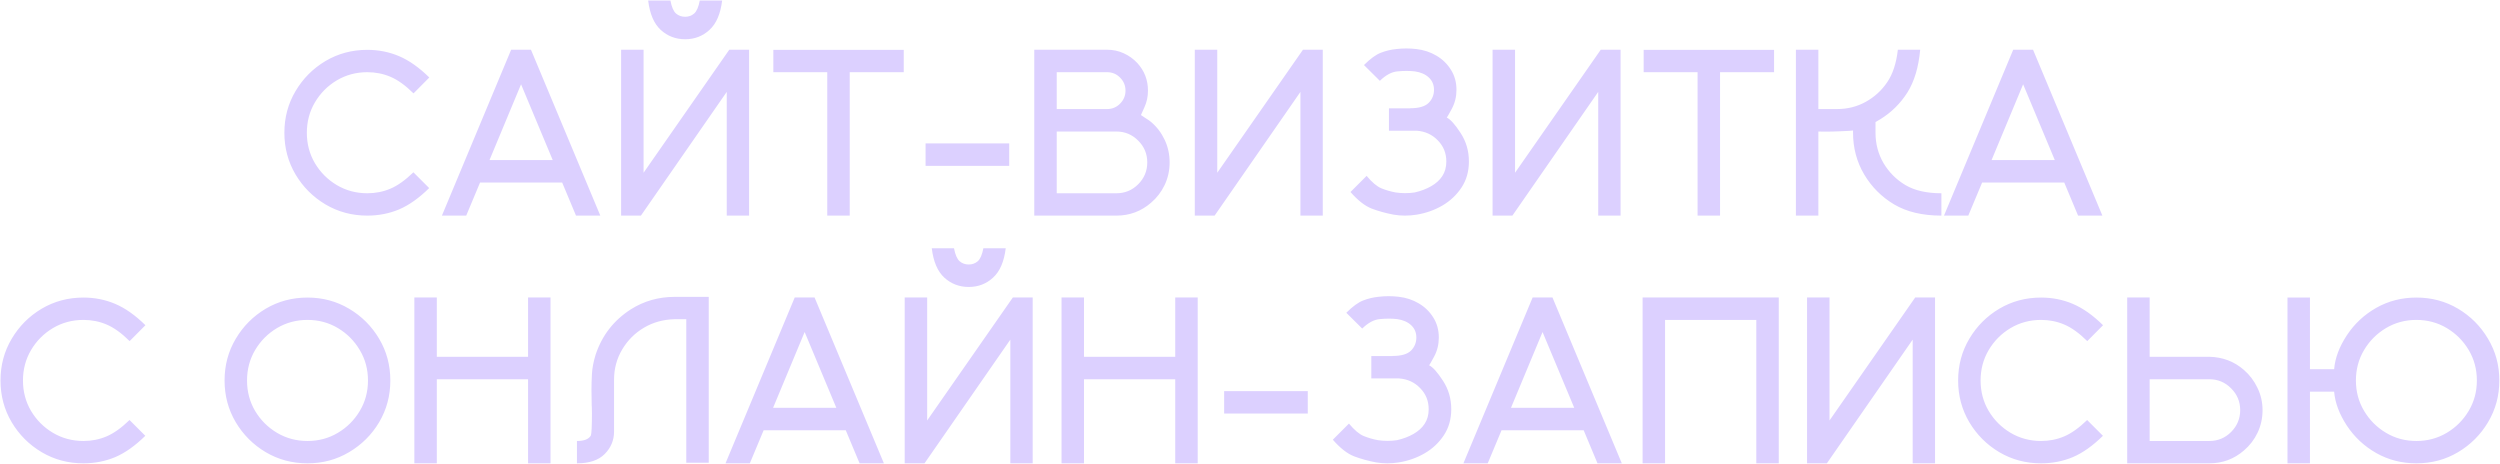 <?xml version="1.0" encoding="UTF-8"?> <svg xmlns="http://www.w3.org/2000/svg" width="3179" height="590" viewBox="0 0 3179 590" fill="none"><path d="M467.086 274.172C447.652 274.172 429.928 269.436 413.912 259.963C397.994 250.49 385.299 237.795 375.826 221.877C366.354 205.861 361.617 188.186 361.617 168.85C361.617 149.416 366.354 131.74 375.826 115.822C385.299 99.807 397.994 87.062 413.912 77.59C429.928 68.117 447.652 63.381 467.086 63.381C481.441 63.381 494.918 66.066 507.516 71.438C520.211 76.809 533.004 85.842 545.895 98.537L525.826 118.752C515.572 108.596 505.807 101.564 496.529 97.658C487.35 93.752 477.535 91.799 467.086 91.799C452.926 91.799 439.986 95.266 428.268 102.199C416.646 109.133 407.369 118.459 400.436 130.178C393.6 141.799 390.182 154.689 390.182 168.85C390.182 183.01 393.6 195.9 400.436 207.521C407.369 219.143 416.646 228.42 428.268 235.354C439.986 242.287 452.926 245.754 467.086 245.754C477.535 245.754 487.35 243.801 496.529 239.895C505.709 235.988 515.426 229.055 525.68 219.094L545.748 239.162C532.857 251.857 520.113 260.891 507.516 266.262C494.918 271.535 481.441 274.172 467.086 274.172ZM763.354 274.172H732.445L714.867 232.131L610.424 232.131L592.846 274.172H561.938L649.975 63.234H675.17L763.354 274.172ZM702.855 203.566L662.572 107.18L622.436 203.566L702.855 203.566ZM952.541 274.172H924.123V116.848L814.992 274.172H789.797V63.234H818.361V219.68L927.346 63.234H952.541V274.172ZM871.242 49.904C859.23 49.904 848.879 45.949 840.188 38.039C831.594 30.129 826.271 17.678 824.221 0.686L852.492 0.686C854.055 8.889 856.447 14.406 859.67 17.238C862.893 19.973 866.75 21.34 871.242 21.34C875.637 21.34 879.445 19.973 882.668 17.238C885.891 14.406 888.283 8.889 889.846 0.686L918.264 0.686C916.213 17.678 910.842 30.129 902.15 38.039C893.557 45.949 883.254 49.904 871.242 49.904ZM1080.5 274.172H1051.93V91.799L983.379 91.799V63.381L1149.2 63.381V91.799L1080.5 91.799V274.172ZM1283.31 210.891H1176.96V182.326H1283.31V210.891ZM1419.62 274.172H1315.17V63.234L1407.75 63.234C1415.37 63.234 1422.45 64.748 1428.99 67.775C1435.63 70.803 1441.39 74.953 1446.28 80.227C1455.26 90.09 1459.75 101.76 1459.75 115.236C1459.75 122.854 1458.24 129.934 1455.21 136.477C1452.28 142.922 1450.82 146.193 1450.82 146.291C1450.82 146.389 1452.72 147.658 1456.53 150.1C1460.44 152.541 1462.88 154.25 1463.85 155.227C1471.08 161.379 1476.79 168.898 1480.99 177.785C1485.19 186.672 1487.29 196.242 1487.29 206.496C1487.29 216.75 1485.19 226.32 1480.99 235.207C1476.79 243.996 1471.03 251.516 1463.71 257.766C1451.11 268.703 1436.41 274.172 1419.62 274.172ZM1407.75 138.674C1414.29 138.674 1419.81 136.379 1424.3 131.789C1428.89 127.199 1431.19 121.682 1431.19 115.236C1431.19 108.791 1428.89 103.273 1424.3 98.684C1419.81 94.094 1414.29 91.799 1407.75 91.799L1343.74 91.799V138.674H1407.75ZM1419.62 245.754C1430.46 245.754 1439.68 241.945 1447.3 234.328C1455.02 226.613 1458.87 217.336 1458.87 206.496C1458.87 195.656 1455.02 186.428 1447.3 178.811C1439.68 171.096 1430.46 167.238 1419.62 167.238H1343.74V245.754H1419.62ZM1682.04 274.172H1653.63V116.848L1544.5 274.172H1519.3V63.234L1547.87 63.234V219.68L1656.85 63.234L1682.04 63.234V274.172ZM1786.56 274.172C1781.78 274.172 1777.04 273.781 1772.36 273C1762.39 271.145 1753.02 268.557 1744.23 265.236C1735.54 261.818 1726.55 254.787 1717.28 244.143L1737.79 223.635C1744.62 231.838 1750.87 237.111 1756.54 239.455C1762.3 241.799 1768.35 243.557 1774.7 244.729C1778.61 245.314 1782.61 245.607 1786.71 245.607C1790.81 245.607 1794.87 245.314 1798.87 244.729C1806.68 242.971 1813.66 240.334 1819.82 236.818C1825.97 233.303 1830.71 229.006 1834.03 223.928C1837.44 218.752 1839.15 212.551 1839.15 205.324C1839.15 194.777 1835.54 185.842 1828.31 178.518C1821.18 171.096 1812.25 166.994 1801.51 166.213H1766.2V137.795H1793.16V137.648C1804.19 137.648 1812 135.402 1816.59 130.91C1821.18 126.32 1823.48 120.754 1823.48 114.211C1823.48 107.863 1821.28 102.639 1816.89 98.537C1812.49 94.436 1806.58 91.848 1799.16 90.773C1795.74 90.383 1792.18 90.188 1788.47 90.188C1784.76 90.188 1780.95 90.383 1777.04 90.773C1769.72 91.359 1762.25 95.363 1754.63 102.785L1734.42 82.717C1742.52 74.611 1749.7 69.387 1755.95 67.043C1762.2 64.602 1768.79 63.039 1775.72 62.355C1779.83 61.867 1783.98 61.623 1788.18 61.623C1792.38 61.623 1796.62 61.867 1800.92 62.355C1810.29 63.43 1818.79 66.213 1826.41 70.705C1834.12 75.197 1840.32 81.203 1845.01 88.723C1849.7 96.144 1852.04 104.641 1852.04 114.211C1852.04 122.902 1850.09 130.91 1846.18 138.234C1842.28 145.461 1840.13 149.221 1839.74 149.514C1844.43 151.76 1850.29 158.303 1857.32 169.143C1864.35 179.885 1867.86 191.945 1867.86 205.324C1867.86 217.922 1864.74 228.957 1858.49 238.43C1852.24 247.902 1844.08 255.568 1834.03 261.428C1824.06 267.189 1813.13 271.047 1801.21 273C1796.33 273.781 1791.45 274.172 1786.56 274.172ZM2060.71 274.172H2032.29V116.848L1923.16 274.172H1897.97V63.234H1926.53V219.68L2035.52 63.234L2060.71 63.234V274.172ZM2187.21 274.172H2158.64V91.799H2090.09V63.381L2255.91 63.381V91.799H2187.21V274.172ZM2468.68 274.172C2444.65 274.172 2424.63 269.436 2408.62 259.963C2392.7 250.49 2380.01 237.795 2370.53 221.877C2361.06 205.861 2356.32 188.137 2356.32 168.703V165.92C2355.45 166.213 2349.83 166.555 2339.48 166.945C2332.94 167.238 2326.64 167.385 2320.58 167.385L2312.23 167.238V274.172H2283.67V63.234H2312.23V138.674H2335.96C2349.34 138.674 2361.55 135.598 2372.58 129.445C2383.62 123.293 2392.65 115.041 2399.68 104.689C2406.81 94.338 2411.35 80.519 2413.31 63.234L2441.72 63.234C2439.67 85.5 2434.25 103.615 2425.46 117.58C2416.68 131.447 2405.3 142.727 2391.33 151.418C2388.01 153.469 2385.87 154.738 2384.89 155.227V168.703C2384.89 182.863 2388.31 195.803 2395.14 207.521C2402.08 219.143 2411.35 228.42 2422.97 235.354C2434.69 242.287 2449.93 245.754 2468.68 245.754V274.172ZM2673.39 274.172H2642.48L2624.91 232.131L2520.46 232.131L2502.88 274.172H2471.98L2560.01 63.234H2585.21L2673.39 274.172ZM2612.89 203.566L2572.61 107.18L2532.47 203.566L2612.89 203.566ZM106.107 589.172C86.674 589.172 68.949 584.436 52.934 574.963C37.016 565.49 24.32 552.795 14.848 536.877C5.375 520.861 0.639 503.186 0.639 483.85C0.639 464.416 5.375 446.74 14.848 430.822C24.32 414.807 37.016 402.062 52.934 392.59C68.949 383.117 86.674 378.381 106.107 378.381C120.463 378.381 133.939 381.066 146.537 386.438C159.232 391.809 172.025 400.842 184.916 413.537L164.848 433.752C154.594 423.596 144.828 416.564 135.551 412.658C126.371 408.752 116.557 406.799 106.107 406.799C91.947 406.799 79.008 410.266 67.289 417.199C55.668 424.133 46.391 433.459 39.457 445.178C32.621 456.799 29.203 469.689 29.203 483.85C29.203 498.01 32.621 510.9 39.457 522.521C46.391 534.143 55.668 543.42 67.289 550.354C79.008 557.287 91.947 560.754 106.107 560.754C116.557 560.754 126.371 558.801 135.551 554.895C144.73 550.988 154.447 544.055 164.701 534.094L184.77 554.162C171.879 566.857 159.135 575.891 146.537 581.262C133.939 586.535 120.463 589.172 106.107 589.172ZM391.025 589.172C371.592 589.172 353.867 584.436 337.852 574.963C321.934 565.49 309.238 552.795 299.766 536.877C290.293 520.861 285.557 503.186 285.557 483.85C285.557 464.416 290.293 446.74 299.766 430.822C309.238 414.807 321.934 402.063 337.852 392.59C353.867 383.117 371.592 378.381 391.025 378.381C410.361 378.381 427.988 383.117 443.906 392.59C459.922 402.063 472.666 414.807 482.139 430.822C491.611 446.74 496.348 464.416 496.348 483.85C496.348 503.186 491.611 520.861 482.139 536.877C472.666 552.795 459.922 565.49 443.906 574.963C427.988 584.436 410.361 589.172 391.025 589.172ZM391.025 560.754C405.186 560.754 418.076 557.287 429.697 550.354C441.318 543.42 450.596 534.143 457.529 522.521C464.463 510.9 467.93 498.01 467.93 483.85C467.93 469.689 464.463 456.799 457.529 445.178C450.596 433.459 441.318 424.133 429.697 417.199C418.076 410.266 405.186 406.799 391.025 406.799C376.865 406.799 363.926 410.266 352.207 417.199C340.586 424.133 331.309 433.459 324.375 445.178C317.539 456.799 314.121 469.689 314.121 483.85C314.121 498.01 317.539 510.9 324.375 522.521C331.309 534.143 340.586 543.42 352.207 550.354C363.926 557.287 376.865 560.754 391.025 560.754ZM700.037 589.172H671.473V482.238H555.457V589.172H526.893V378.234L555.457 378.234V453.674H671.473V378.234H700.037V589.172ZM733.658 589.172V560.754C742.838 560.754 748.746 558.41 751.383 553.723C752.262 550.988 752.701 541.564 752.701 525.451L752.555 517.395L752.408 515.637L752.115 495.568C752.115 489.709 752.311 483.068 752.701 475.646C753.092 468.127 754.654 459.924 757.389 451.037C765.494 426.525 780.436 407.287 802.213 393.322C818.912 382.775 837.467 377.502 857.877 377.502L901.236 377.502V588.439H872.672V405.92H857.437C843.18 406.311 830.289 409.924 818.766 416.76C807.34 423.498 798.16 432.678 791.227 444.299C784.293 455.92 780.826 468.762 780.826 482.824V548.889C780.826 559.826 776.871 569.299 768.961 577.307C761.148 585.217 749.381 589.172 733.658 589.172ZM1123.97 589.172H1093.06L1075.48 547.131L971.039 547.131L953.461 589.172H922.553L1010.59 378.234H1035.79L1123.97 589.172ZM1063.47 518.566L1023.19 422.18L983.051 518.566H1063.47ZM1313.16 589.172H1284.74V431.848L1175.61 589.172H1150.41V378.234H1178.98V534.68L1287.96 378.234H1313.16V589.172ZM1231.86 364.904C1219.85 364.904 1209.49 360.949 1200.8 353.039C1192.21 345.129 1186.89 332.678 1184.84 315.686H1213.11C1214.67 323.889 1217.06 329.406 1220.29 332.238C1223.51 334.973 1227.37 336.34 1231.86 336.34C1236.25 336.34 1240.06 334.973 1243.28 332.238C1246.51 329.406 1248.9 323.889 1250.46 315.686H1278.88C1276.83 332.678 1271.46 345.129 1262.77 353.039C1254.17 360.949 1243.87 364.904 1231.86 364.904ZM1523 589.172H1494.43V482.238H1378.42V589.172H1349.85V378.234H1378.42V453.674H1494.43V378.234H1523V589.172ZM1662.97 525.891H1556.62V497.326L1662.97 497.326V525.891ZM1764.12 589.172C1759.33 589.172 1754.6 588.781 1749.91 588C1739.95 586.145 1730.57 583.557 1721.78 580.236C1713.09 576.818 1704.11 569.787 1694.83 559.143L1715.34 538.635C1722.17 546.838 1728.42 552.111 1734.09 554.455C1739.85 556.799 1745.9 558.557 1752.25 559.729C1756.16 560.314 1760.16 560.607 1764.26 560.607C1768.37 560.607 1772.42 560.314 1776.42 559.729C1784.23 557.971 1791.22 555.334 1797.37 551.818C1803.52 548.303 1808.26 544.006 1811.58 538.928C1815 533.752 1816.71 527.551 1816.71 520.324C1816.71 509.777 1813.09 500.842 1805.87 493.518C1798.74 486.096 1789.8 481.994 1779.06 481.213H1743.76V452.795H1770.71V452.648C1781.74 452.648 1789.56 450.402 1794.15 445.91C1798.74 441.32 1801.03 435.754 1801.03 429.211C1801.03 422.863 1798.83 417.639 1794.44 413.537C1790.04 409.436 1784.14 406.848 1776.71 405.773C1773.3 405.383 1769.73 405.188 1766.02 405.188C1762.31 405.188 1758.5 405.383 1754.6 405.773C1747.27 406.359 1739.8 410.363 1732.18 417.785L1711.97 397.717C1720.07 389.611 1727.25 384.387 1733.5 382.043C1739.75 379.602 1746.34 378.039 1753.28 377.355C1757.38 376.867 1761.53 376.623 1765.73 376.623C1769.93 376.623 1774.18 376.867 1778.47 377.355C1787.85 378.43 1796.34 381.213 1803.96 385.705C1811.68 390.197 1817.88 396.203 1822.56 403.723C1827.25 411.145 1829.6 419.641 1829.6 429.211C1829.6 437.902 1827.64 445.91 1823.74 453.234C1819.83 460.461 1817.68 464.221 1817.29 464.514C1821.98 466.76 1827.84 473.303 1834.87 484.143C1841.9 494.885 1845.42 506.945 1845.42 520.324C1845.42 532.922 1842.29 543.957 1836.04 553.43C1829.79 562.902 1821.64 570.568 1811.58 576.428C1801.62 582.189 1790.68 586.047 1778.77 588C1773.88 588.781 1769 589.172 1764.12 589.172ZM2062.29 589.172H2031.38L2013.8 547.131H1909.36L1891.78 589.172H1860.87L1948.91 378.234L1974.11 378.234L2062.29 589.172ZM2001.79 518.566L1961.51 422.18L1921.37 518.566L2001.79 518.566ZM2261.88 589.172H2233.31V406.799H2117.3V589.172H2088.73V378.234H2261.88V589.172ZM2460.59 589.172H2432.17V431.848L2323.04 589.172H2297.84V378.234L2326.41 378.234V534.68L2435.39 378.234H2460.59V589.172ZM2595.43 589.172C2575.99 589.172 2558.27 584.436 2542.25 574.963C2526.34 565.49 2513.64 552.795 2504.17 536.877C2494.7 520.861 2489.96 503.186 2489.96 483.85C2489.96 464.416 2494.7 446.74 2504.17 430.822C2513.64 414.807 2526.34 402.063 2542.25 392.59C2558.27 383.117 2575.99 378.381 2595.43 378.381C2609.78 378.381 2623.26 381.066 2635.86 386.438C2648.55 391.809 2661.35 400.842 2674.24 413.537L2654.17 433.752C2643.91 423.596 2634.15 416.564 2624.87 412.658C2615.69 408.752 2605.88 406.799 2595.43 406.799C2581.27 406.799 2568.33 410.266 2556.61 417.199C2544.99 424.133 2535.71 433.459 2528.78 445.178C2521.94 456.799 2518.52 469.689 2518.52 483.85C2518.52 498.01 2521.94 510.9 2528.78 522.521C2535.71 534.143 2544.99 543.42 2556.61 550.354C2568.33 557.287 2581.27 560.754 2595.43 560.754C2605.88 560.754 2615.69 558.801 2624.87 554.895C2634.05 550.988 2643.77 544.055 2654.02 534.094L2674.09 554.162C2661.2 566.857 2648.46 575.891 2635.86 581.262C2623.26 586.535 2609.78 589.172 2595.43 589.172ZM2809.37 589.172H2704.93V378.234H2733.49V453.674H2809.37C2826.36 454.064 2841.01 459.631 2853.32 470.373C2860.64 476.721 2866.4 484.338 2870.6 493.225C2874.9 502.014 2877.05 511.438 2877.05 521.496C2877.05 531.75 2874.95 541.32 2870.75 550.207C2866.55 558.996 2860.79 566.516 2853.46 572.766C2840.87 583.703 2826.17 589.172 2809.37 589.172ZM2809.37 560.754C2820.21 560.754 2829.44 556.945 2837.06 549.328C2844.77 541.613 2848.63 532.336 2848.63 521.496C2848.63 510.656 2844.77 501.428 2837.06 493.811C2829.44 486.096 2820.21 482.238 2809.37 482.238H2733.49V560.754H2809.37ZM3072.68 589.172C3054.12 589.172 3037.13 584.826 3021.7 576.135C3006.37 567.443 2993.87 555.773 2984.2 541.125C2974.63 526.477 2969.26 512.121 2968.09 498.059H2937.33V589.172H2908.76V378.381H2937.33V469.494H2968.09C2969.26 455.334 2974.63 440.979 2984.2 426.428C2993.87 411.779 3006.37 400.109 3021.7 391.418C3037.13 382.727 3054.12 378.381 3072.68 378.381C3092.11 378.381 3109.79 383.117 3125.71 392.59C3141.62 402.063 3154.32 414.807 3163.79 430.822C3173.36 446.74 3178.15 464.416 3178.15 483.85C3178.15 503.186 3173.36 520.861 3163.79 536.877C3154.32 552.795 3141.62 565.49 3125.71 574.963C3109.79 584.436 3092.11 589.172 3072.68 589.172ZM3072.68 560.754C3086.84 560.754 3099.73 557.287 3111.35 550.354C3122.97 543.42 3132.25 534.143 3139.18 522.521C3146.12 510.9 3149.58 498.01 3149.58 483.85C3149.58 469.592 3146.12 456.652 3139.18 445.031C3132.25 433.41 3122.97 424.133 3111.35 417.199C3099.73 410.266 3086.84 406.799 3072.68 406.799C3058.52 406.799 3045.63 410.266 3034.01 417.199C3022.39 424.133 3013.11 433.41 3006.18 445.031C2999.24 456.652 2995.78 469.592 2995.78 483.85C2995.78 498.01 2999.24 510.9 3006.18 522.521C3013.11 534.143 3022.39 543.42 3034.01 550.354C3045.63 557.287 3058.52 560.754 3072.68 560.754Z" fill="#DCD0FF"></path></svg> 